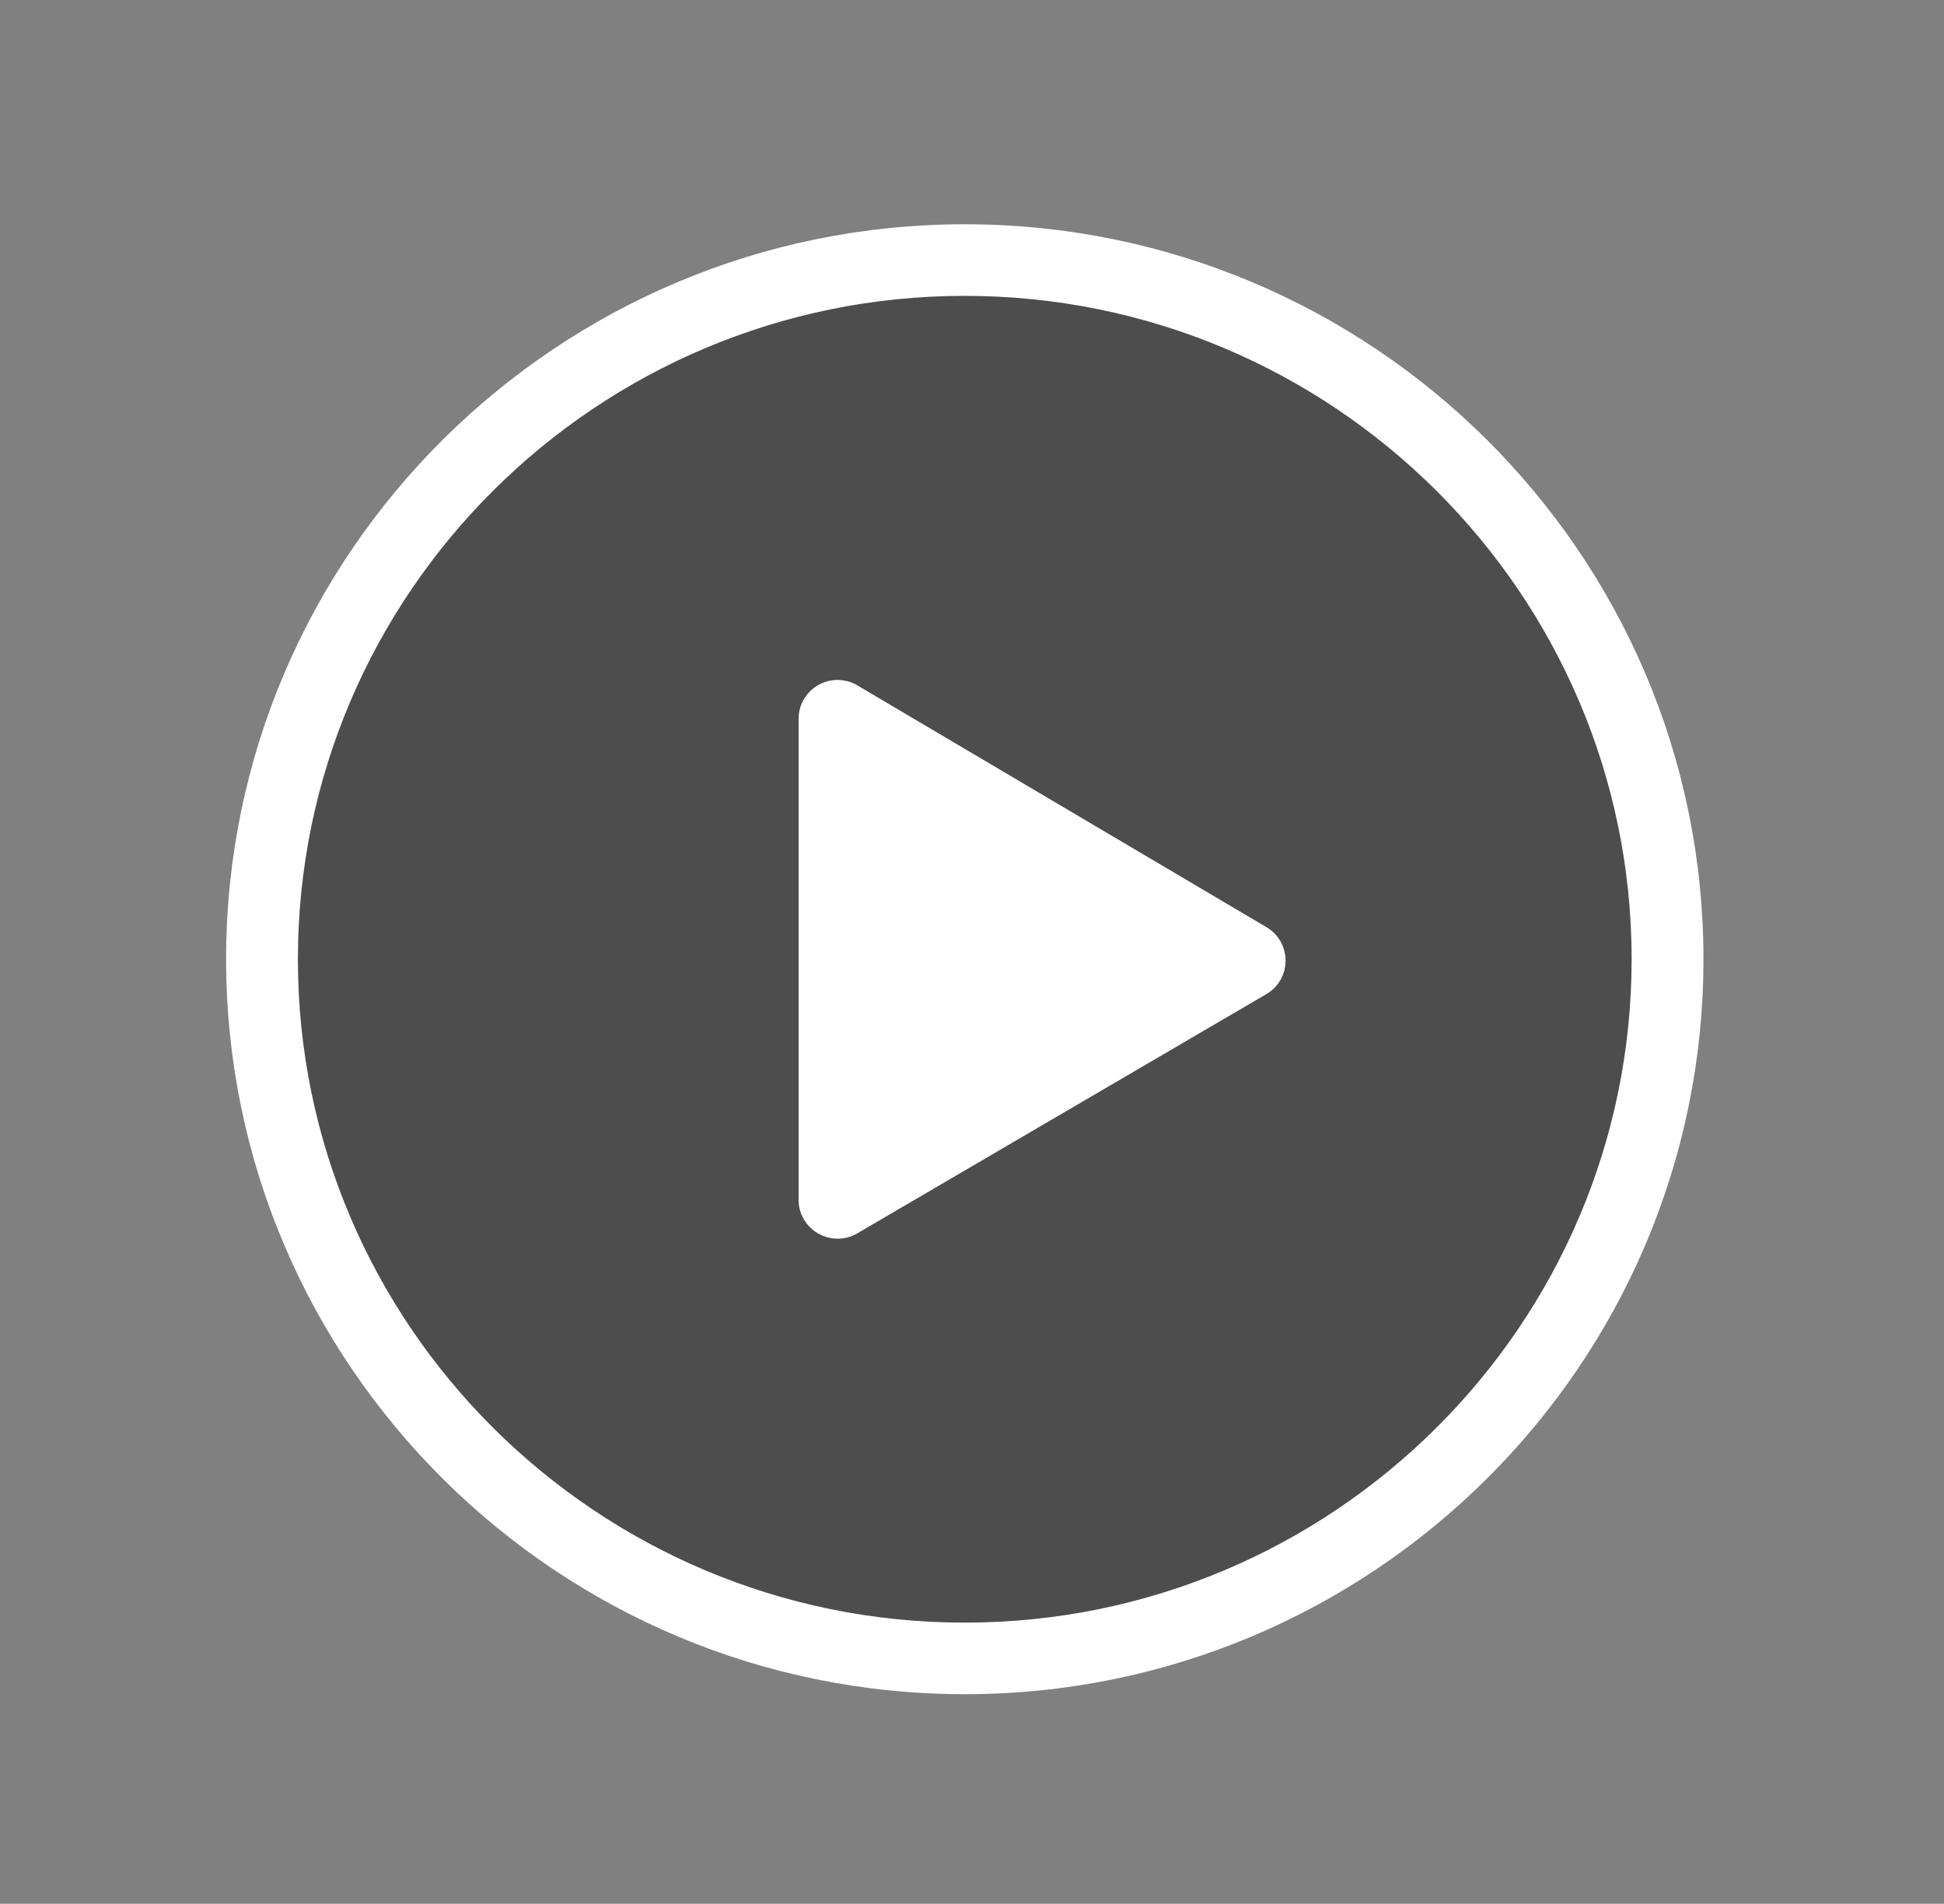 <?xml version="1.0" encoding="utf-8"?>
<!-- Generator: Adobe Illustrator 16.0.0, SVG Export Plug-In . SVG Version: 6.00 Build 0)  -->
<!DOCTYPE svg PUBLIC "-//W3C//DTD SVG 1.1//EN" "http://www.w3.org/Graphics/SVG/1.1/DTD/svg11.dtd">
<svg version="1.1" id="レイヤー_1" xmlns="http://www.w3.org/2000/svg" xmlns:xlink="http://www.w3.org/1999/xlink" x="0px"
	 y="0px" width="71.75px" height="70.25px" viewBox="0 0 71.75 70.25" enable-background="new 0 0 71.75 70.25"
	 xml:space="preserve">
<rect x="0" y="0" width="71.75" height="70.25" fill="#808080" stroke="none"/>
<linearGradient id="SVGID_1_" gradientUnits="userSpaceOnUse" x1="8.921" y1="35.365" x2="62.025" y2="35.365">
	<stop  offset="0" style="stop-color:#FFFFFF"/>
	<stop  offset="0" style="stop-color:#000000"/>
</linearGradient>
<circle opacity="0.4" fill="url(#SVGID_1_)" stroke="#000000" stroke-miterlimit="10" cx="35.473" cy="35.365" r="26.552"/>
<g>
	<path fill="#FFFFFF" stroke="#FFFFFF" stroke-miterlimit="10" d="M46.493,34.646L31.39,25.721c-0.624-0.37-1.414,0.078-1.414,0.8
		v17.755c0,0.72,0.786,1.167,1.411,0.804l15.103-8.831C47.103,35.891,47.104,35.007,46.493,34.646z"/>
	<path fill="#FFFFFF" stroke="#FFFFFF" stroke-miterlimit="10" d="M35.608,8.775c-14.757,0-26.763,11.942-26.763,26.619
		c0,14.678,12.006,26.622,26.763,26.622s26.764-11.944,26.764-26.622C62.372,20.717,50.365,8.775,35.608,8.775z M35.608,60.375
		c-13.847,0-25.113-11.205-25.113-24.979s11.266-24.979,25.113-24.979c13.846,0,25.113,11.206,25.113,24.979
		C60.72,49.17,49.454,60.375,35.608,60.375z"/>
</g>
</svg>
